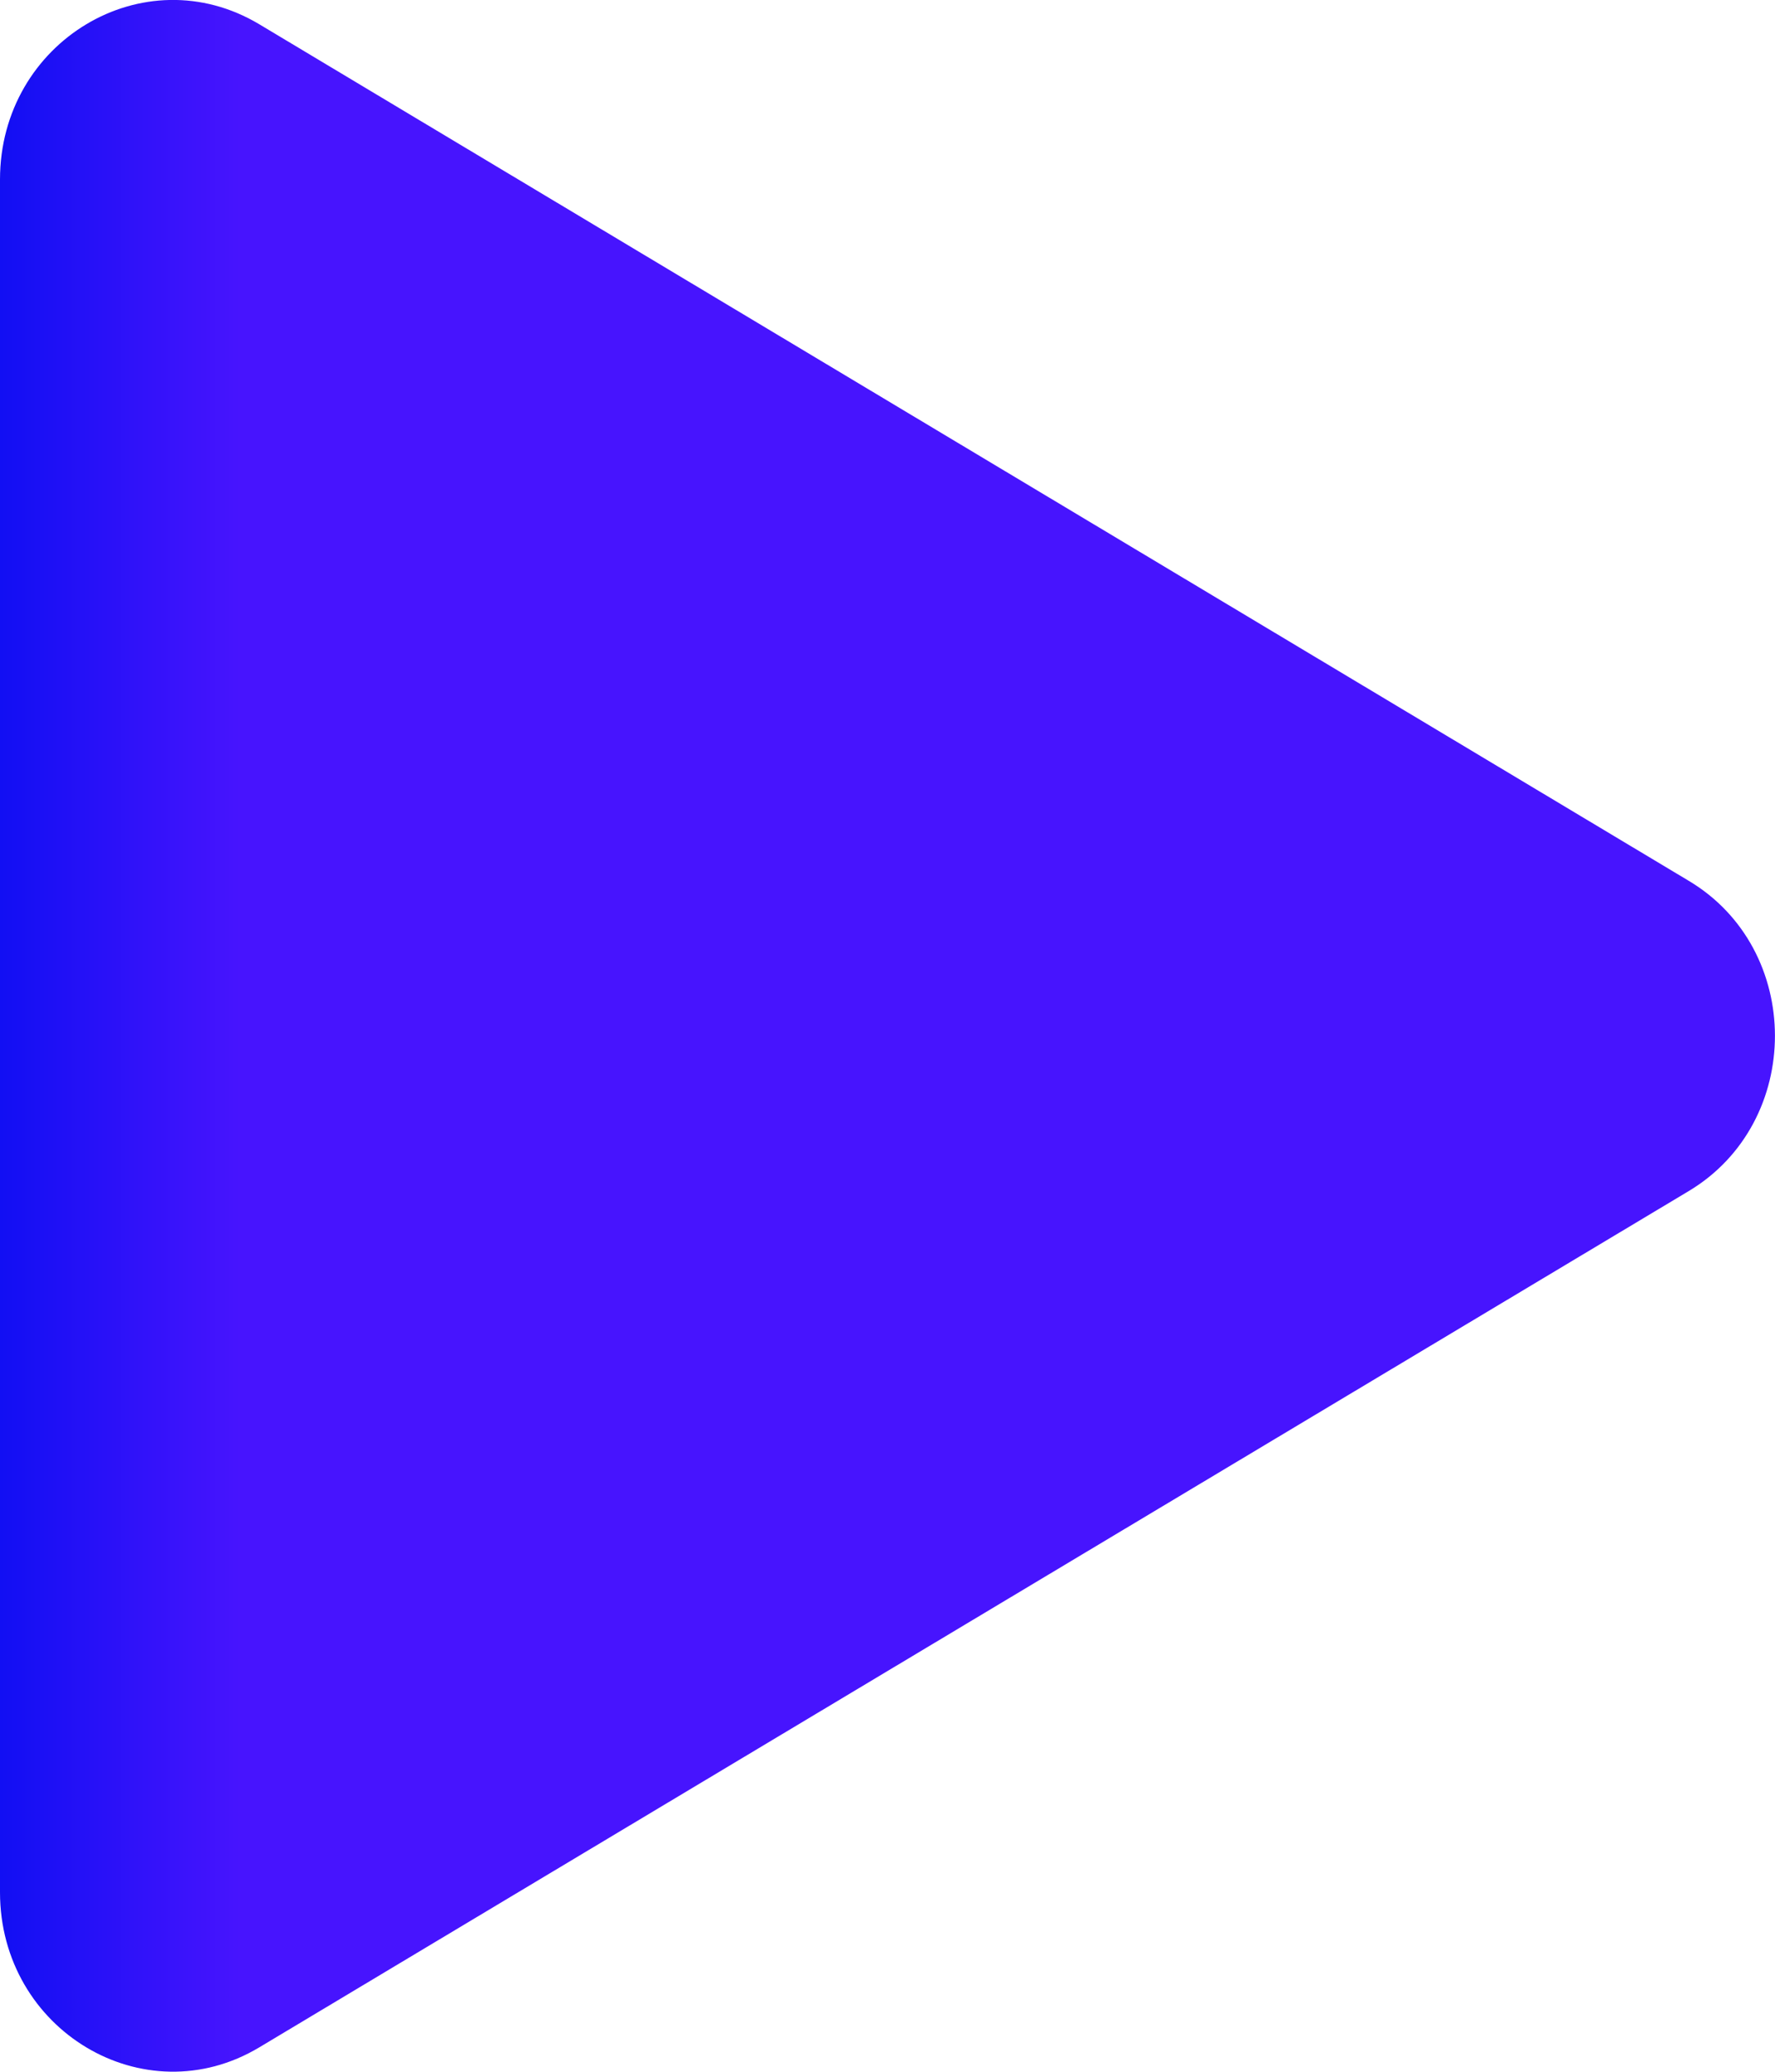 <svg width="12" height="14" viewBox="0 0 12 14" fill="none" xmlns="http://www.w3.org/2000/svg">
<g id="Layer_1" clip-path="url(#clip0_5344_8398)">
<path id="Vector" d="M11.418 8.048L1.753 13.835C0.974 14.302 0 13.719 0 12.787V1.213C0 0.281 0.972 -0.303 1.753 0.164L11.415 5.951C12.194 6.414 12.194 7.582 11.418 8.048Z" fill="url(#paint0_linear_5344_8398)"/>
</g>
<defs>
<linearGradient id="paint0_linear_5344_8398" x1="0" y1="7" x2="1.615" y2="7" gradientUnits="userSpaceOnUse">
<stop stop-color="#120FF3"/>
<stop offset="1" stop-color="#4714FE"/>
</linearGradient>
<clipPath id="clip0_5344_8398">
<rect width="12" height="14" fill="white"/>
</clipPath>
</defs>
</svg>
